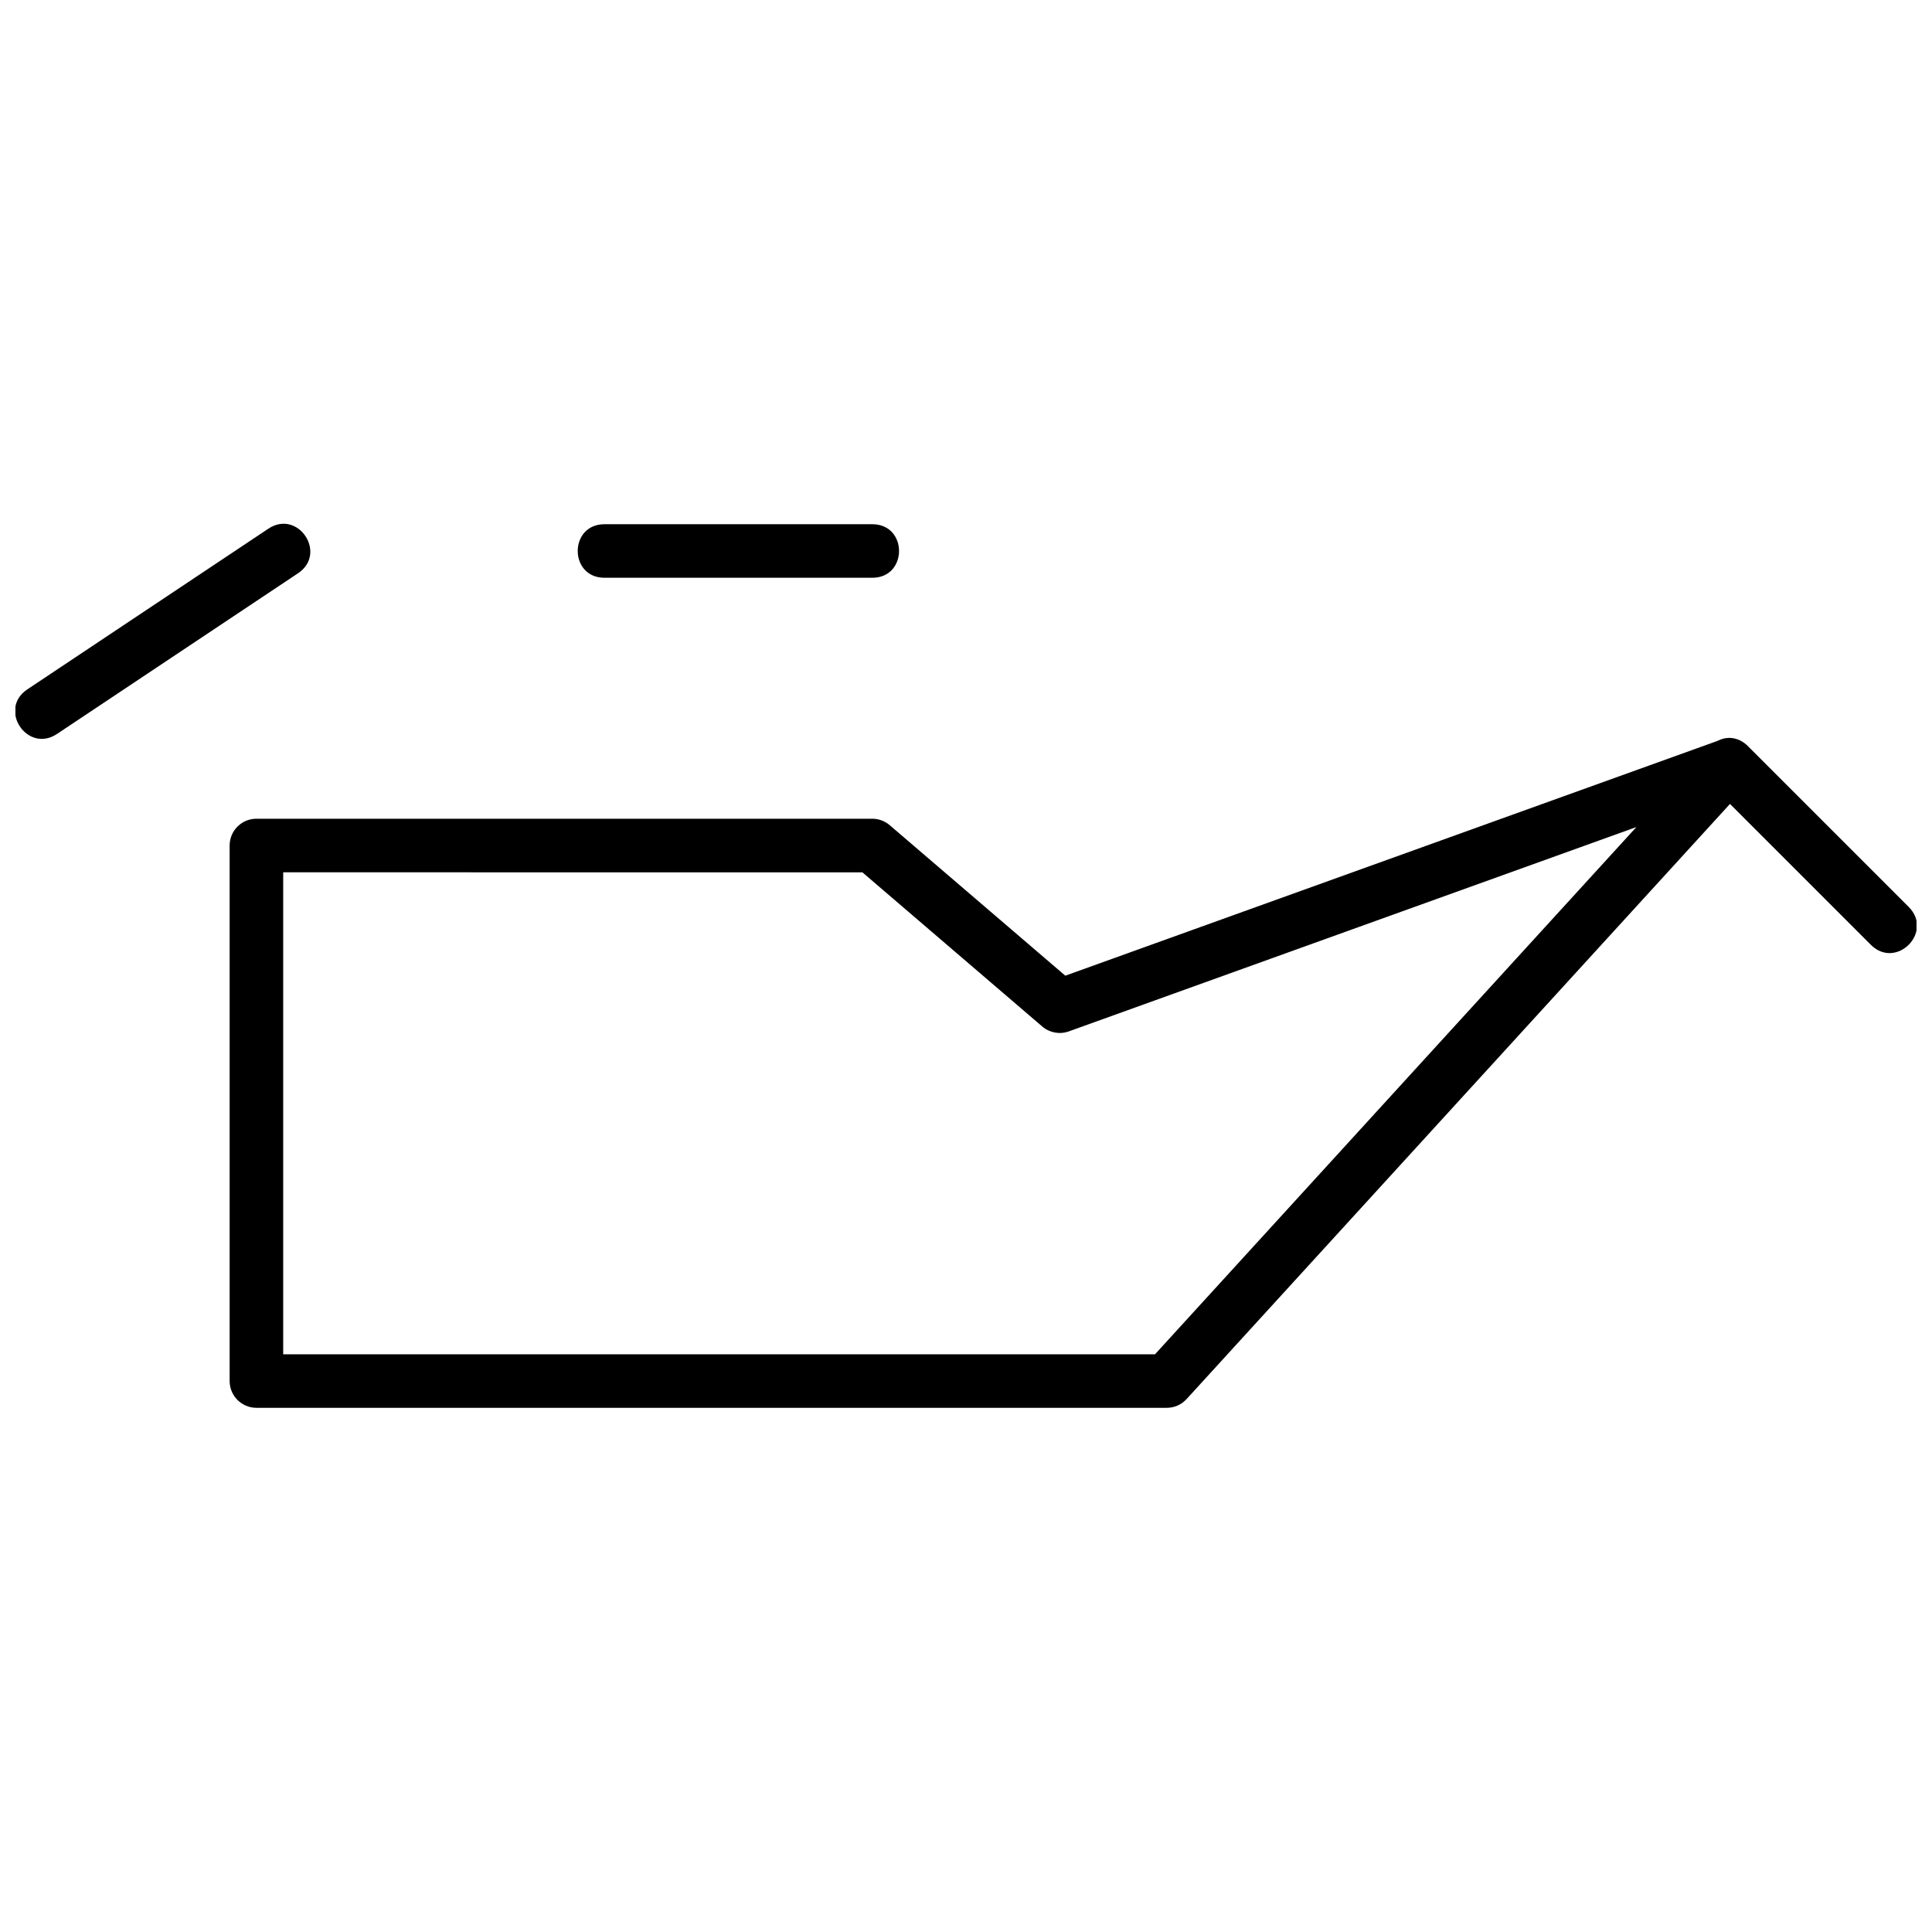 <?xml version="1.0" encoding="UTF-8"?>
<!-- Uploaded to: SVG Repo, www.svgrepo.com, Generator: SVG Repo Mixer Tools -->
<svg width="800px" height="800px" version="1.1" viewBox="144 144 512 512" xmlns="http://www.w3.org/2000/svg">
 <defs>
  <clipPath id="a">
   <path d="m148.09 282h503.81v236h-503.81z"/>
  </clipPath>
 </defs>
 <g clip-path="url(#a)">
  <path d="m607.43 341.95 42.391 42.391c6.691 6.691-3.344 16.727-10.035 10.035l-37.324-37.324-144.01 157.72c-1.344 1.473-3.246 2.312-5.238 2.312h-241.26c-3.918 0-7.098-3.18-7.098-7.098v-141.92c0-3.918 3.18-7.094 7.098-7.094h163.21c1.691 0 3.332 0.605 4.617 1.707l46.535 39.887 172.8-62.207c2.141-1.121 4.801-1.195 7.18 0.578 0.414 0.297 0.793 0.637 1.133 1.008zm-388.38 33.219v127.73h231.04l127.57-139.72-150.42 54.152c-2.402 0.863-5.082 0.371-7.023-1.289l-47.676-40.867zm156.11-78.055h-70.961c-9.461 0-9.461-14.191 0-14.191h70.961c9.461 0 9.461 14.191 0 14.191zm-152.18-1.191-63.863 42.574c-7.871 5.246-15.742-6.562-7.871-11.809l63.863-42.574c7.871-5.25 15.742 6.559 7.871 11.809z" fill-rule="evenodd"/>
 </g>
</svg>